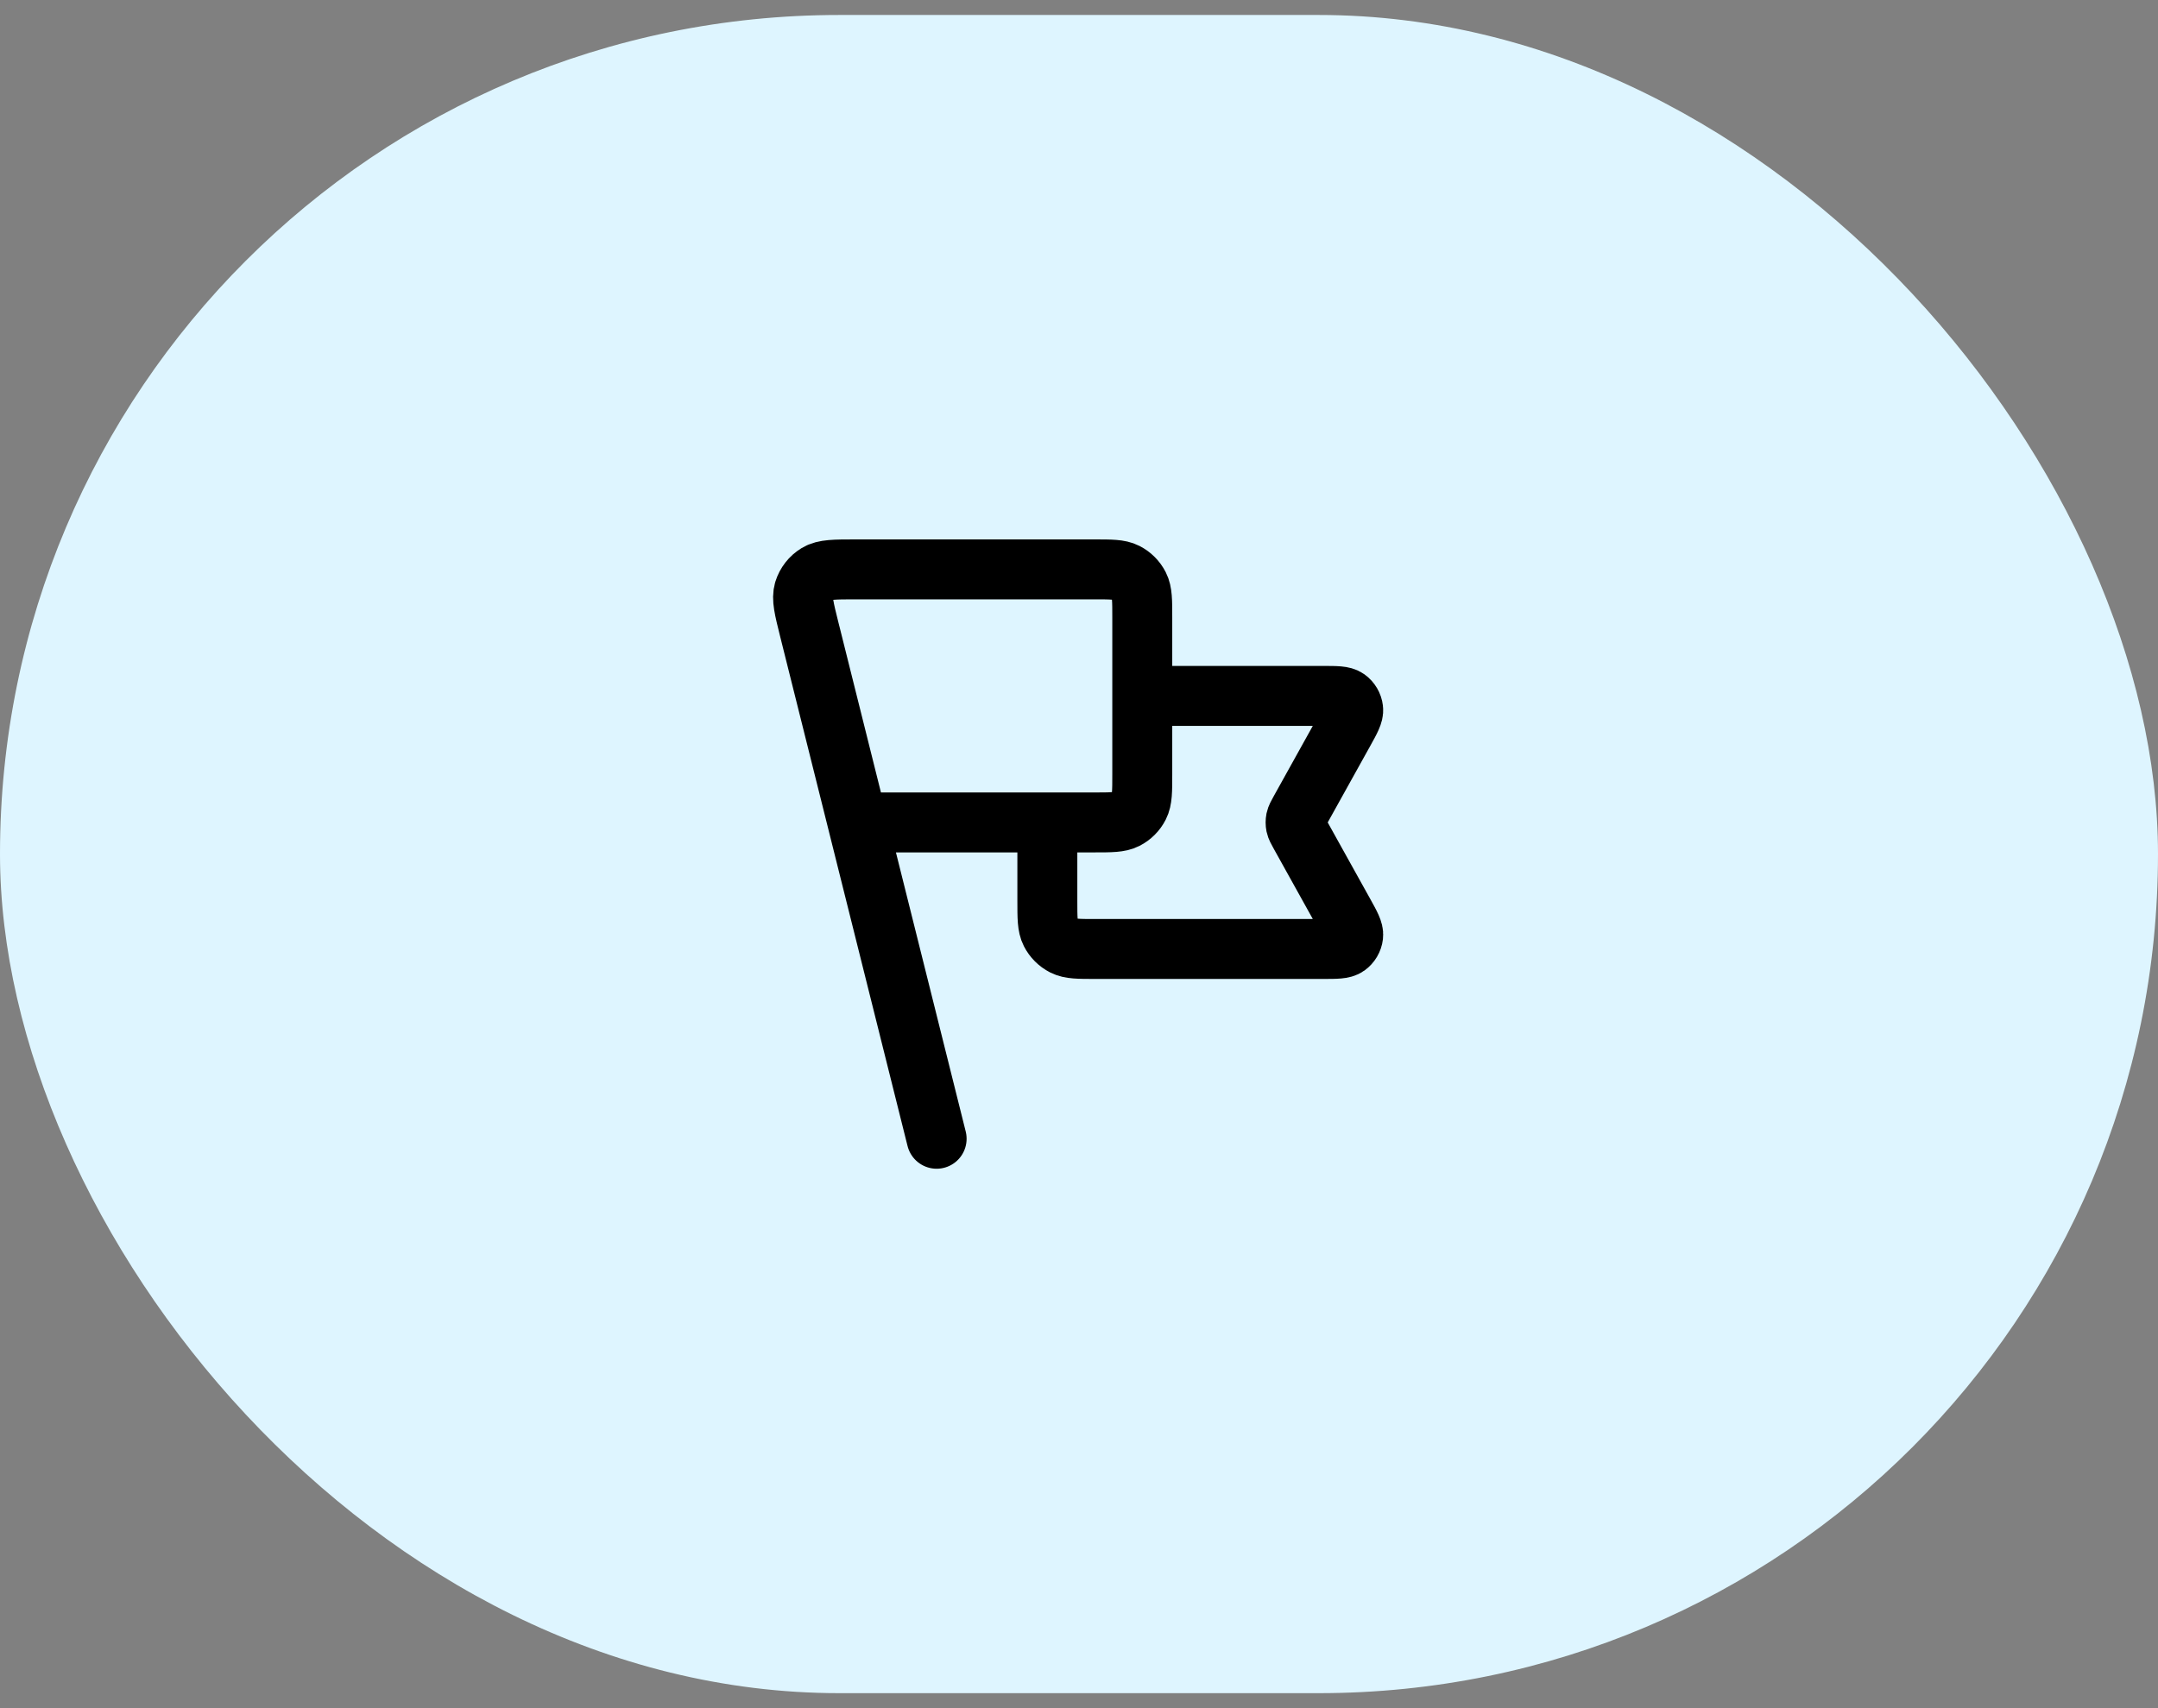 <?xml version="1.0" encoding="UTF-8"?> <svg xmlns="http://www.w3.org/2000/svg" width="72" height="57" viewBox="0 0 72 57" fill="none"><rect x="0" y="0" width="72" height="57" fill="#808080" stroke="none"/> <rect y="0.5" width="72" height="56" rx="28" fill="#DEF5FF"></rect> <path d="M38.111 23.222H44.14C44.588 23.222 44.811 23.222 44.942 23.316C45.056 23.398 45.131 23.525 45.147 23.664C45.166 23.824 45.057 24.02 44.84 24.411L43.37 27.056C43.291 27.198 43.252 27.269 43.236 27.344C43.223 27.41 43.223 27.479 43.236 27.545C43.252 27.62 43.291 27.691 43.37 27.833L44.84 30.478C45.057 30.869 45.166 31.065 45.147 31.225C45.131 31.364 45.056 31.491 44.942 31.573C44.811 31.667 44.588 31.667 44.14 31.667H36.544C35.984 31.667 35.704 31.667 35.49 31.558C35.302 31.462 35.149 31.309 35.053 31.121C34.944 30.907 34.944 30.627 34.944 30.067V27.444M31.25 38L27.028 21.111M28.611 27.444H36.511C37.071 27.444 37.351 27.444 37.565 27.335C37.753 27.24 37.906 27.087 38.002 26.898C38.111 26.684 38.111 26.404 38.111 25.844V20.6C38.111 20.04 38.111 19.76 38.002 19.546C37.906 19.358 37.753 19.205 37.565 19.109C37.351 19 37.071 19 36.511 19H28.549C27.851 19 27.501 19 27.263 19.145C27.053 19.272 26.898 19.471 26.825 19.705C26.743 19.972 26.828 20.31 26.997 20.988L28.611 27.444Z" stroke="black" stroke-width="2" stroke-linecap="round" stroke-linejoin="round"></path> </svg> 